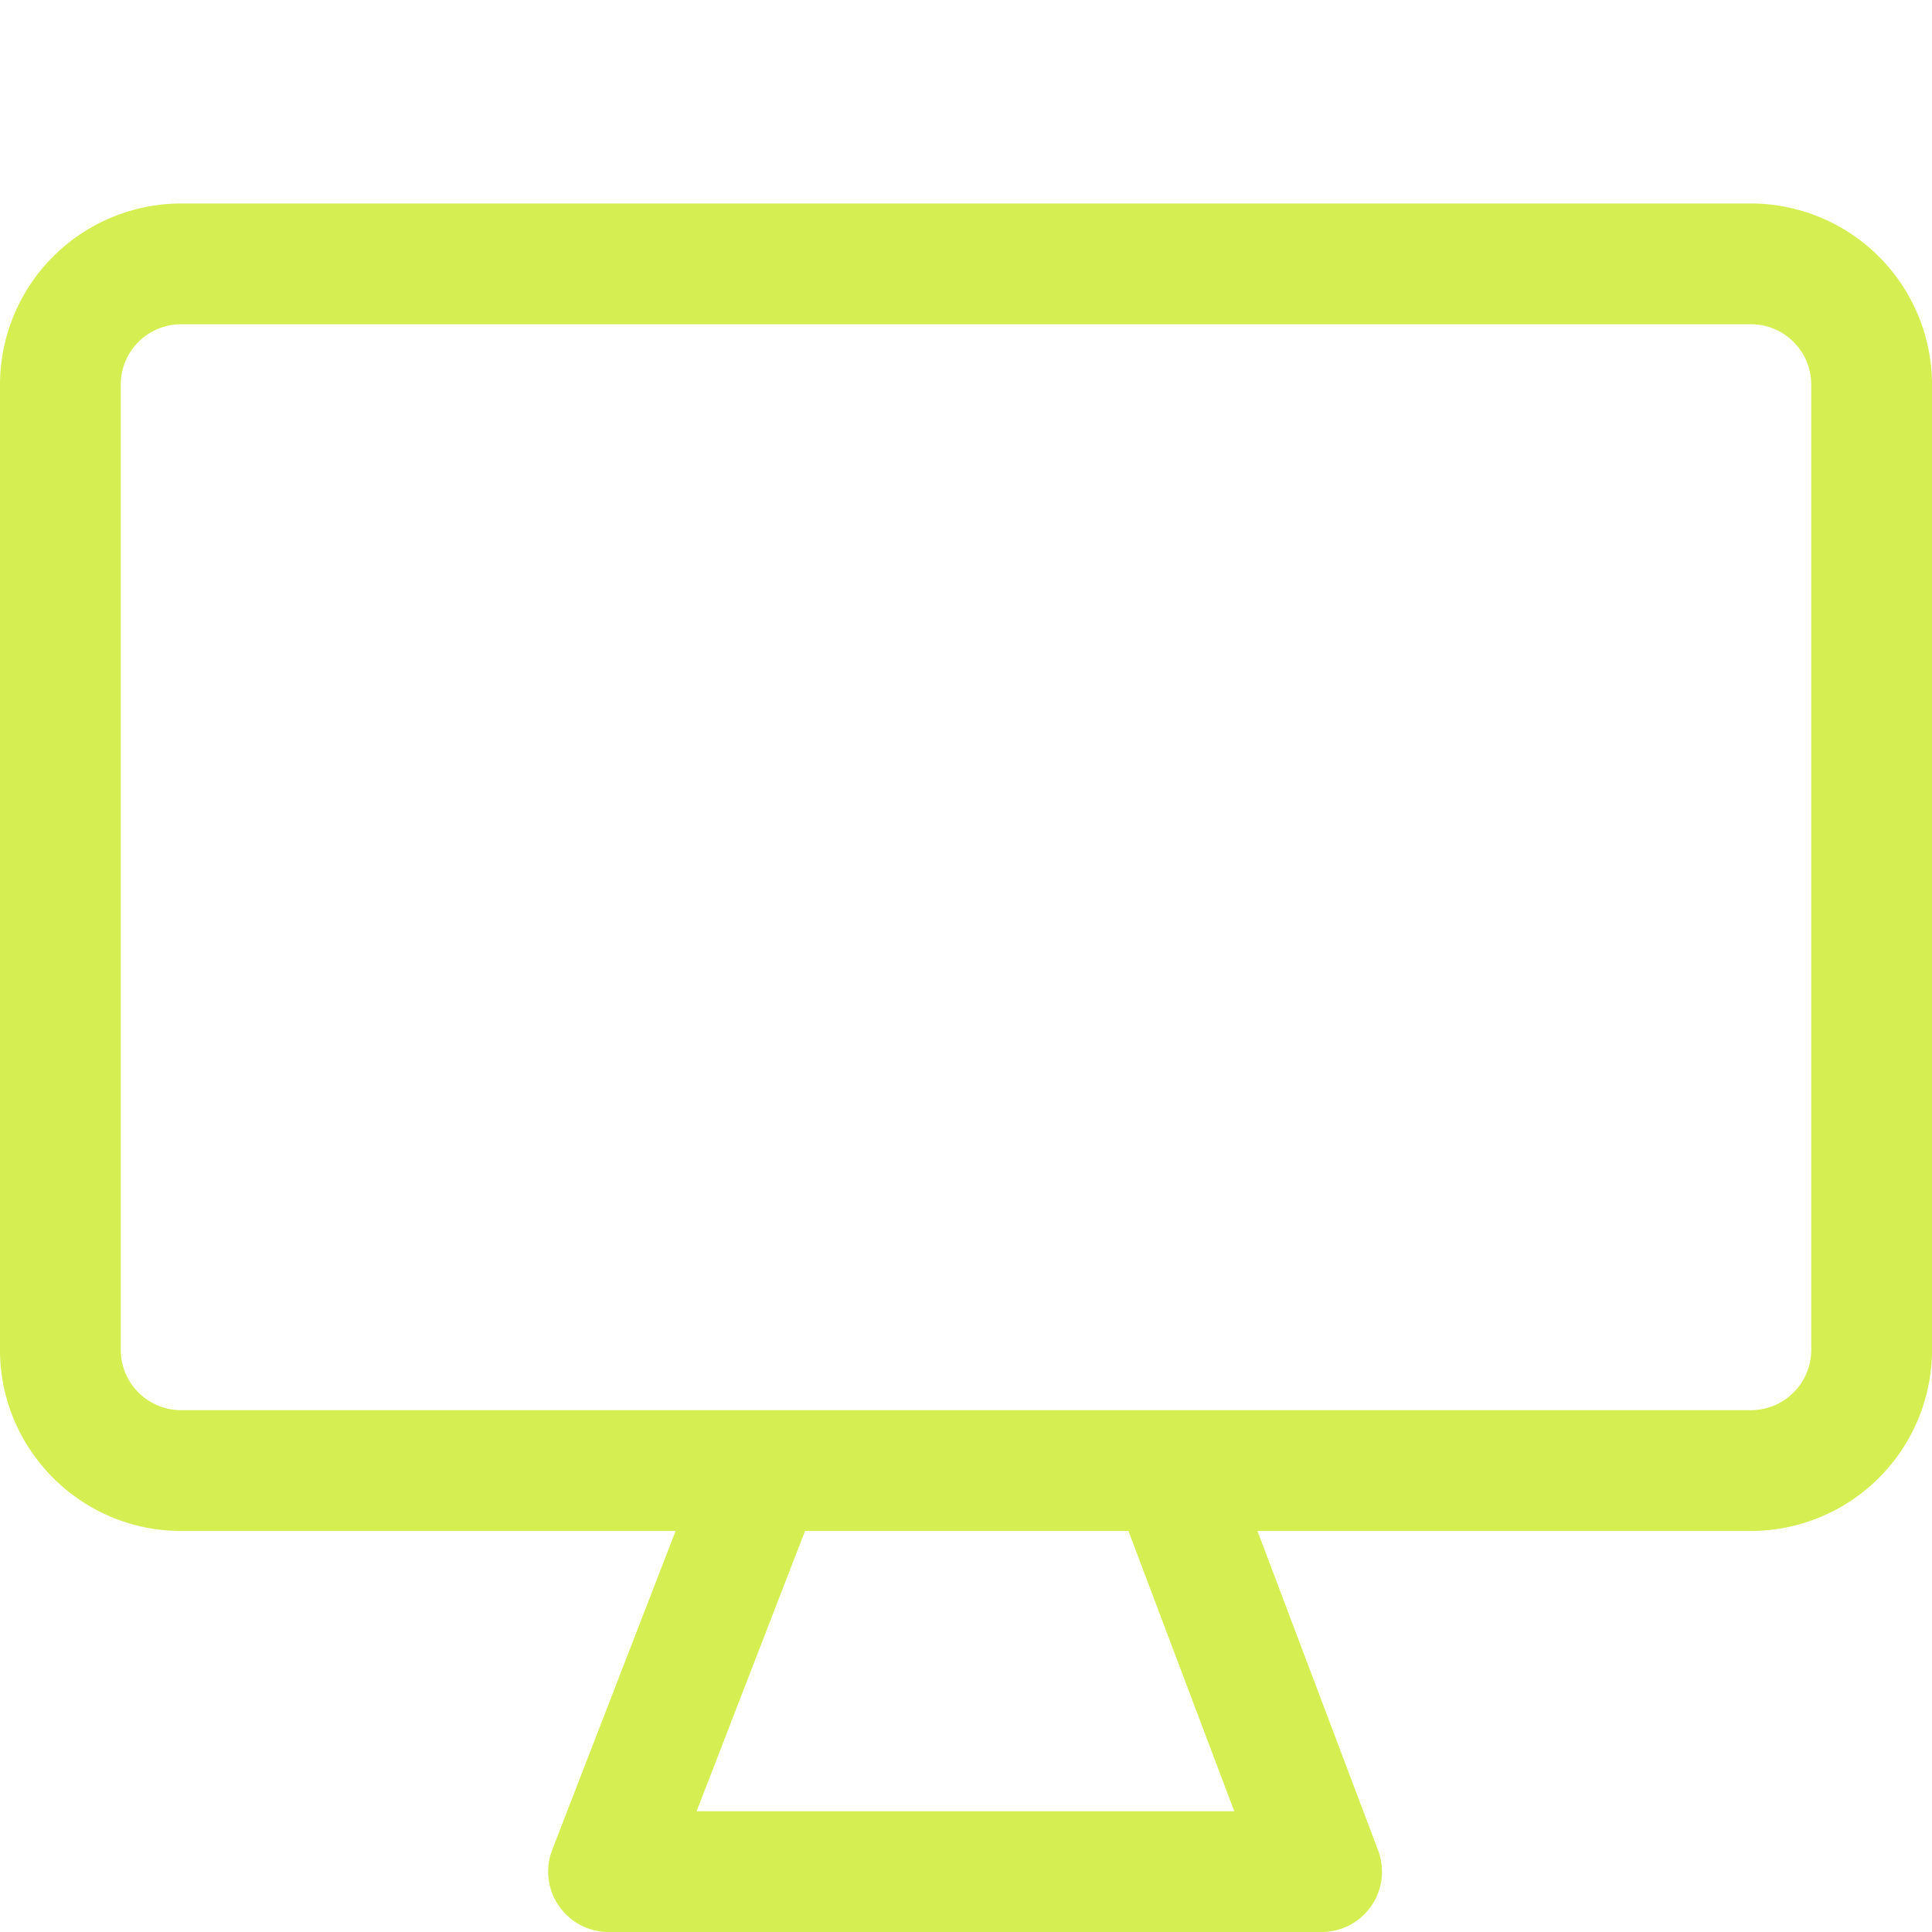<svg xmlns="http://www.w3.org/2000/svg" fill-rule="evenodd" stroke-linejoin="round" stroke-miterlimit="2" clip-rule="evenodd" viewBox="0 0 64 64"><path fill="#d5ef52" fill-rule="nonzero" d="M58.002 6.741H5.998a6.006 6.006 0 0 0-5.998 6v31.974c0 3.309 2.691 6 5.998 6h16.383l-4.088 10.563a2.003 2.003 0 0 0 1.865 2.723h23.621a2 2 0 0 0 1.872-2.707l-3.996-10.579h16.348a6.006 6.006 0 0 0 5.998-6V12.741a6.008 6.008 0 0 0-5.999-6zM40.887 60H23.076l3.592-9.286H37.38L40.887 60zM60 44.714a2 2 0 0 1-1.998 2H5.998a2 2 0 0 1-1.998-2V12.741a2 2 0 0 1 1.998-2h52.004a2 2 0 0 1 1.998 2v31.973z"/></svg>
